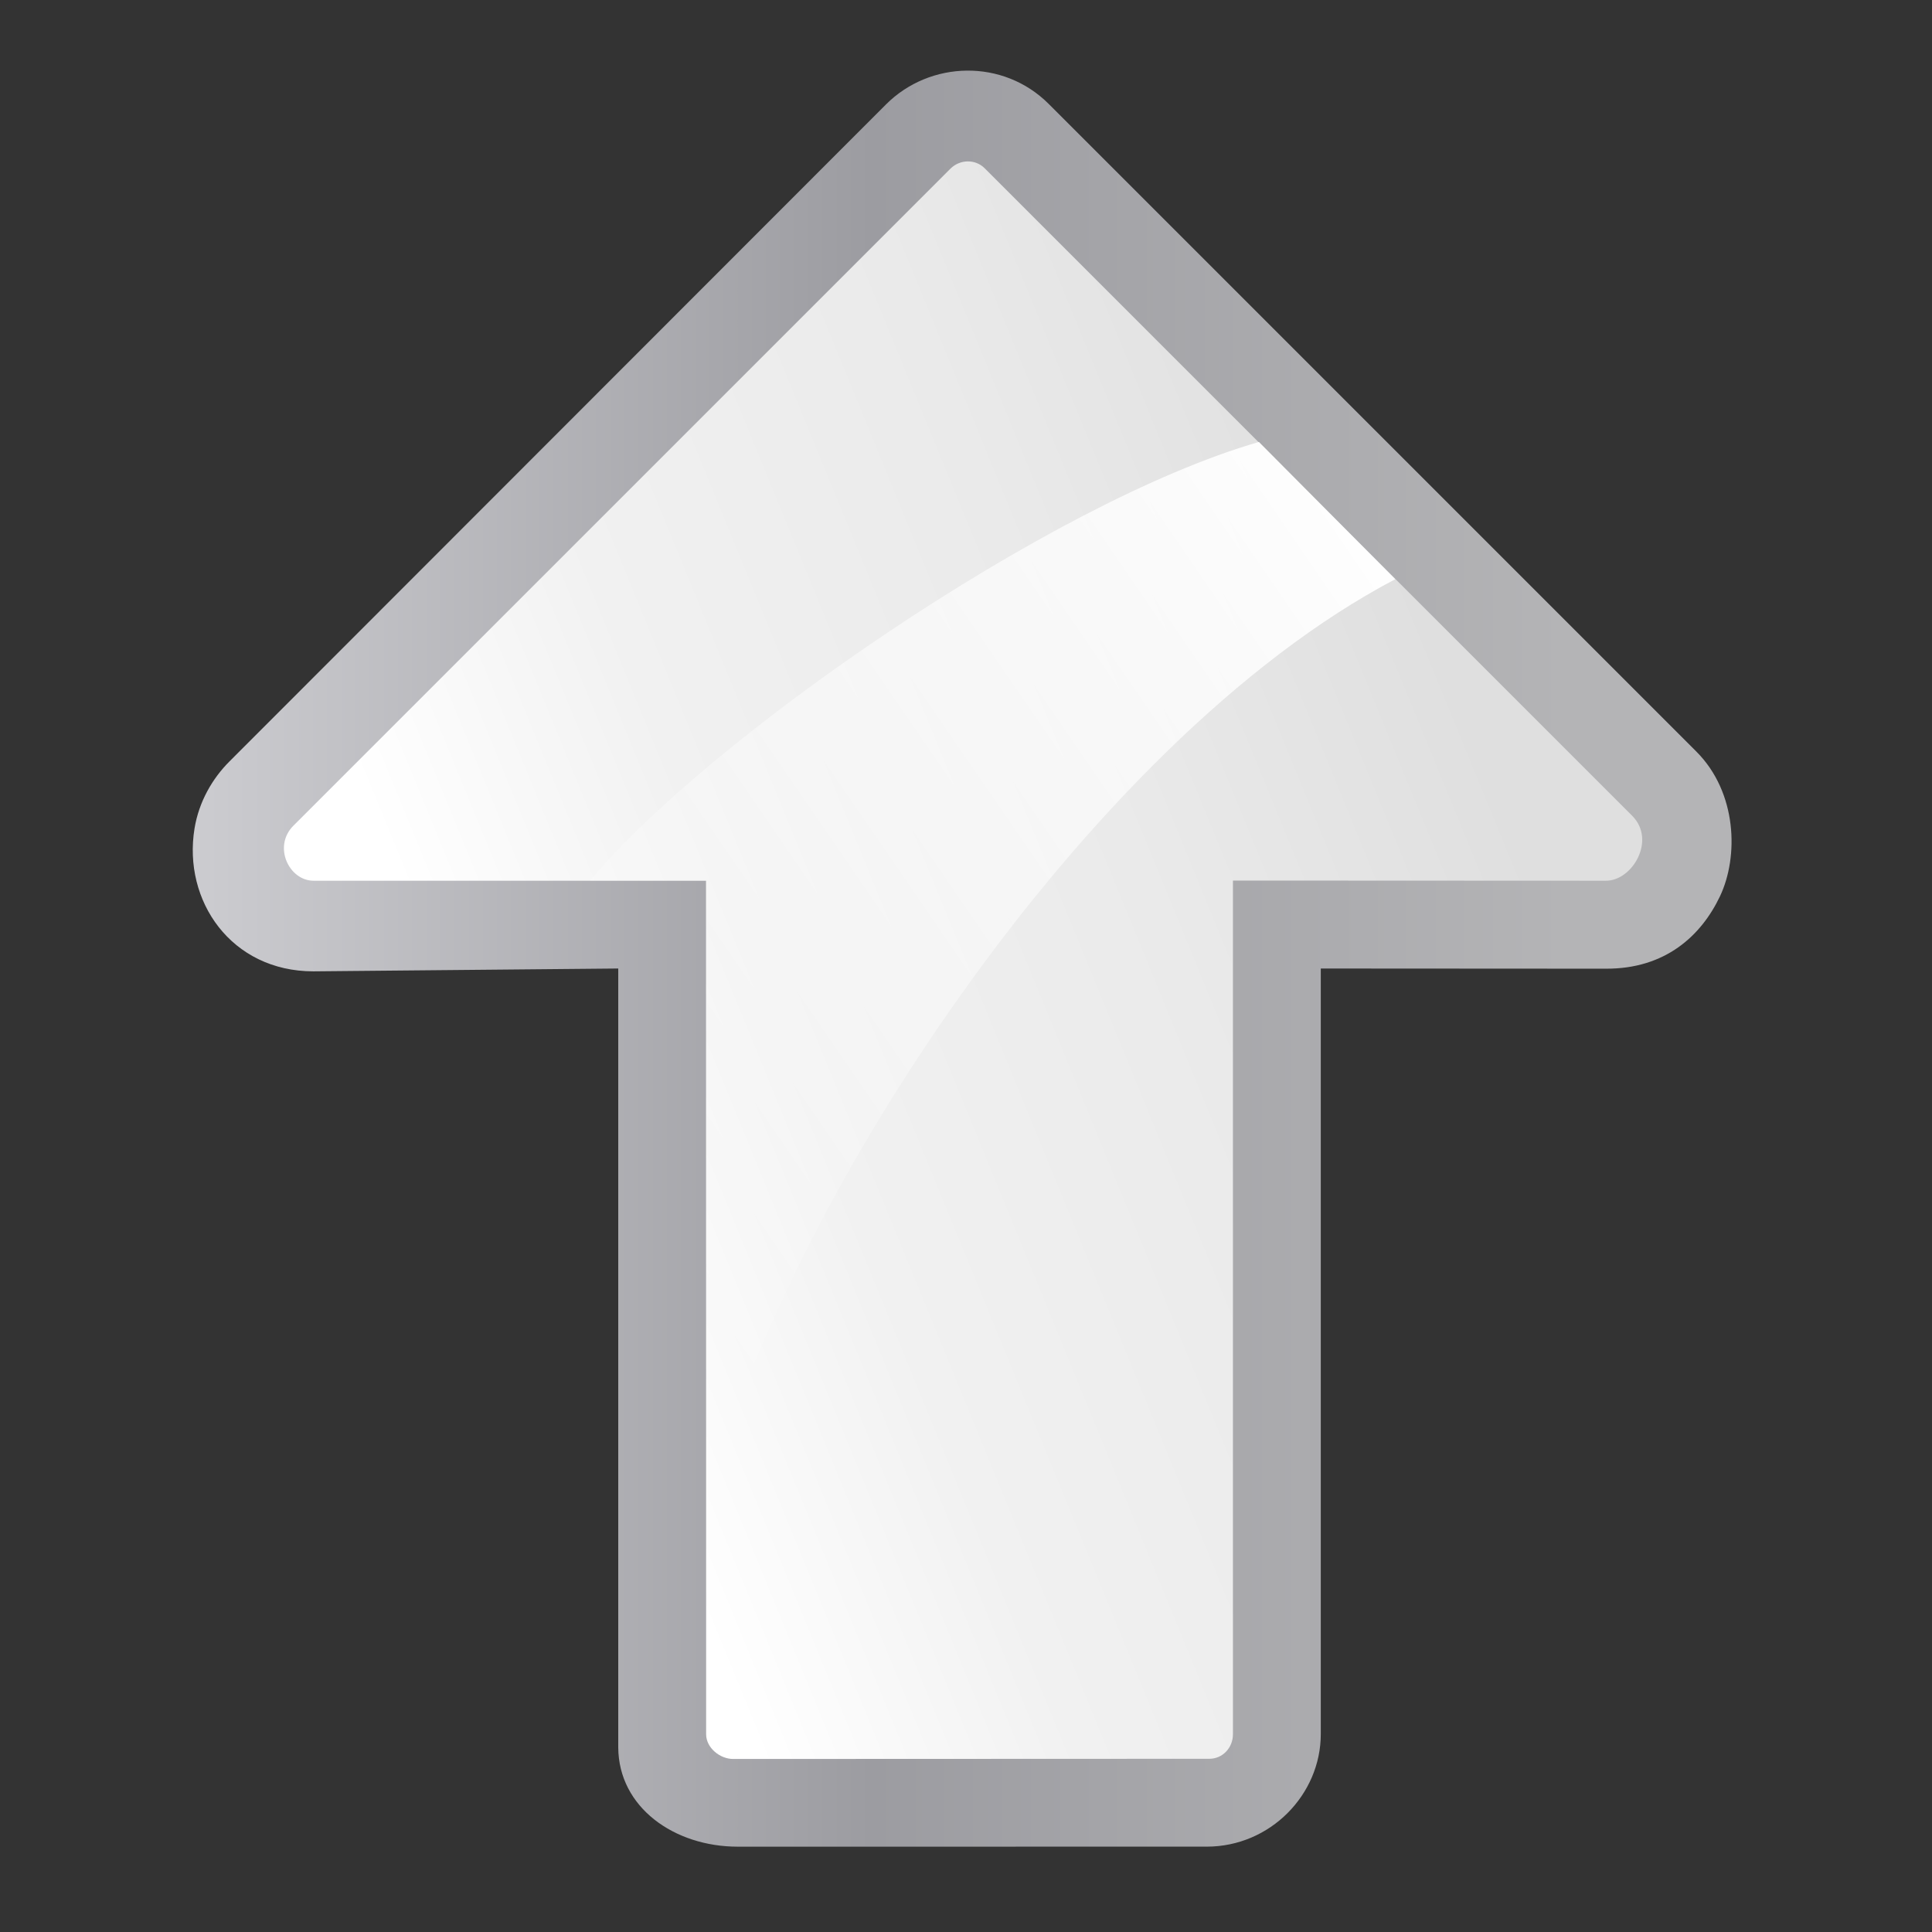 <?xml version="1.0" encoding="UTF-8" standalone="no"?>
<!-- Created with Inkscape (http://www.inkscape.org/) -->

<svg
   xmlns:dc="http://purl.org/dc/elements/1.1/"
   xmlns:cc="http://creativecommons.org/ns#"
   xmlns:rdf="http://www.w3.org/1999/02/22-rdf-syntax-ns#"
   xmlns:svg="http://www.w3.org/2000/svg"
   xmlns="http://www.w3.org/2000/svg"
   xmlns:xlink="http://www.w3.org/1999/xlink"
   xmlns:sodipodi="http://sodipodi.sourceforge.net/DTD/sodipodi-0.dtd"
   xmlns:inkscape="http://www.inkscape.org/namespaces/inkscape"
   width="128"
   height="128"
   id="svg3408"
   sodipodi:version="0.32"
   inkscape:version="0.46+devel"
   version="1.0"
   sodipodi:docname="draw-arrow-up.svgz"
   inkscape:output_extension="org.inkscape.output.svgz.inkscape"
   inkscape:export-filename="/home/pinheiro/pics/oxygen-icons/scalable/actions/small/22x22/draw-arrow-up.png"
   inkscape:export-xdpi="30.9375"
   inkscape:export-ydpi="30.9375">
  <rect width="100%" height="100%" fill="#333333" stroke="none"/>
  <defs
     id="defs3410">
    <inkscape:perspective
       sodipodi:type="inkscape:persp3d"
       inkscape:vp_x="0 : 64 : 1"
       inkscape:vp_y="0 : 1000 : 0"
       inkscape:vp_z="128 : 64 : 1"
       inkscape:persp3d-origin="64 : 42.666667 : 1"
       id="perspective27" />
    <linearGradient
       inkscape:collect="always"
       id="linearGradient3310">
      <stop
         style="stop-color:#ffffff;stop-opacity:1;"
         offset="0"
         id="stop3312" />
      <stop
         style="stop-color:#ffffff;stop-opacity:0;"
         offset="1"
         id="stop3314" />
    </linearGradient>
    <linearGradient
       id="linearGradient3369">
      <stop
         style="stop-color:#ffffff;stop-opacity:1;"
         offset="0"
         id="stop3372" />
      <stop
         id="stop3374"
         offset="0.426"
         style="stop-color:#ffffff;stop-opacity:1;" />
      <stop
         id="stop3376"
         offset="0.589"
         style="stop-color:#f1f1f1;stop-opacity:1;" />
      <stop
         style="stop-color:#eaeaea;stop-opacity:1;"
         offset="0.802"
         id="stop3378" />
      <stop
         style="stop-color:#dfdfdf;stop-opacity:1;"
         offset="1"
         id="stop3384" />
    </linearGradient>
    <linearGradient
       id="linearGradient7422">
      <stop
         id="stop7424"
         offset="0"
         style="stop-color:#b4b4b6;stop-opacity:1;" />
      <stop
         style="stop-color:#9c9ca1;stop-opacity:1;"
         offset="0.5"
         id="stop5348" />
      <stop
         style="stop-color:#cdcdd1;stop-opacity:1;"
         offset="1"
         id="stop7426" />
    </linearGradient>
    <linearGradient
       inkscape:collect="always"
       xlink:href="#linearGradient7422"
       id="linearGradient2330"
       gradientUnits="userSpaceOnUse"
       gradientTransform="matrix(0.081,0,0,0.078,182.745,-6.902)"
       x1="405.95"
       y1="1324.779"
       x2="399.775"
       y2="388.952" />
    <linearGradient
       inkscape:collect="always"
       xlink:href="#linearGradient3369"
       id="linearGradient2813"
       gradientUnits="userSpaceOnUse"
       gradientTransform="matrix(0.733,0,0,0.444,37.909,35.556)"
       x1="-11.566"
       y1="145.653"
       x2="112"
       y2="28" />
    <linearGradient
       inkscape:collect="always"
       xlink:href="#linearGradient7422"
       id="linearGradient2817"
       gradientUnits="userSpaceOnUse"
       gradientTransform="matrix(0.794,0,0,0.482,36.07,33.295)"
       x1="112"
       y1="127.408"
       x2="112"
       y2="10" />
    <linearGradient
       inkscape:collect="always"
       xlink:href="#linearGradient3369"
       id="linearGradient2814"
       gradientUnits="userSpaceOnUse"
       gradientTransform="matrix(0.794,0,0,0.482,36.07,33.295)"
       x1="-11.566"
       y1="145.653"
       x2="112"
       y2="28" />
    <linearGradient
       inkscape:collect="always"
       xlink:href="#linearGradient3310"
       id="linearGradient3646"
       gradientUnits="userSpaceOnUse"
       gradientTransform="matrix(0,-1.648,-1.346,0,103.502,185.646)"
       x1="88.562"
       y1="22"
       x2="57.861"
       y2="65.609" />
    <linearGradient
       inkscape:collect="always"
       xlink:href="#linearGradient3369"
       id="linearGradient3648"
       gradientUnits="userSpaceOnUse"
       gradientTransform="matrix(0,0.794,0.482,0,33.527,36.239)"
       x1="107.102"
       y1="-77.562"
       x2="-19.325"
       y2="109.912" />
    <linearGradient
       inkscape:collect="always"
       xlink:href="#linearGradient7422"
       id="linearGradient3650"
       gradientUnits="userSpaceOnUse"
       gradientTransform="matrix(0,0.794,0.482,0,33.527,36.239)"
       x1="-11.566"
       y1="145.653"
       x2="-11.566"
       y2="-45.025" />
    <linearGradient
       inkscape:collect="always"
       xlink:href="#linearGradient3310"
       id="linearGradient3679"
       gradientUnits="userSpaceOnUse"
       gradientTransform="matrix(0,-1.648,-1.346,0,103.502,185.646)"
       x1="95.54"
       y1="11.598"
       x2="63.776"
       y2="49.448" />
  </defs>
  <sodipodi:namedview
     id="base"
     pagecolor="#ffffff"
     bordercolor="#666666"
     borderopacity="1.0"
     inkscape:pageopacity="0.0"
     inkscape:pageshadow="2"
     inkscape:zoom="2.8284271"
     inkscape:cx="62.70612"
     inkscape:cy="15.413108"
     inkscape:document-units="px"
     inkscape:current-layer="layer1"
     height="128px"
     width="128px"
     showborder="true"
     inkscape:showpageshadow="false"
     showgrid="true"
     inkscape:window-width="1123"
     inkscape:window-height="800"
     inkscape:window-x="443"
     inkscape:window-y="0"
     showguides="true"
     inkscape:guide-bbox="true"
     inkscape:snap-nodes="false">
    <inkscape:grid
       id="GridFromPre046Settings"
       type="xygrid"
       originx="0px"
       originy="0px"
       spacingx="5.818px"
       spacingy="5.818px"
       color="#0000ff"
       empcolor="#0000ff"
       opacity="0.2"
       empopacity="0.4"
       empspacing="2"
       visible="true"
       enabled="true" />
  </sodipodi:namedview>
  <g
     inkscape:label="Livello 1"
     inkscape:groupmode="layer"
     id="layer1">
    <path
       style="fill:url(#linearGradient3650);fill-opacity:1;fill-rule:evenodd;stroke:none"
       d="m 12.888,54.887 c 0.292,-1.781 1.187,-3.312 2.312,-4.438 l 43.5,-43.531 c 2.915,-2.915 7.767,-3.046 10.781,-0.031 L 112.388,49.793 c 2.709,2.709 2.811,6.973 1.562,9.594 -1.238,2.598 -3.61,4.813 -7.562,4.791 -0.034,-1.89e-4 -0.06,5.42e-4 -0.094,0 l -18.789,-0.011 1.88e-4,50.692 c 2.7e-5,0.01 2.7e-5,0.021 0,0.031 0,3.995 -3.339,7.455 -7.555,7.455 l -31.072,0.002 c -4.205,0 -7.901,-2.604 -7.918,-6.587 l 0,-0.031 0,-51.563 -20.197,0.188 c -5.44,0 -8.662,-4.666 -7.875,-9.469 l -5e-5,0 z"
       id="path2816"
       sodipodi:nodetypes="cccccsscccscccccccc" />
    <path
       style="fill:url(#linearGradient3648);fill-opacity:1;fill-rule:evenodd;stroke:none"
       d="M 19.445,54.699 62.965,11.179 c 0.637,-0.637 1.656,-0.647 2.269,-0.034 L 108.136,54.048 c 1.613,1.613 0.003,4.33 -1.757,4.302 l -24.694,-0.011 0.001,56.56 c 0,0.9 -0.691,1.625 -1.558,1.625 l -31.56,0.012 c -0.867,0 -1.785,-0.737 -1.785,-1.637 l -0.006,-56.549 -26.006,0 c -1.615,0 -2.716,-2.263 -1.328,-3.651 z"
       id="rect2326"
       sodipodi:nodetypes="ccccccccccccc" />
    <path
       style="fill:url(#linearGradient3679);fill-opacity:1;fill-rule:evenodd;stroke:none"
       d="m 83.406,29.281 c -13.888,4.005 -36.525,19.701 -44.312,29.062 l 7.688,0 0,41.625 C 51.587,80.284 71.9,49.172 92.438,38.375 l -9.031,-9.094 z"
       id="path3318"
       sodipodi:nodetypes="cccccc" />
  </g>
</svg>
